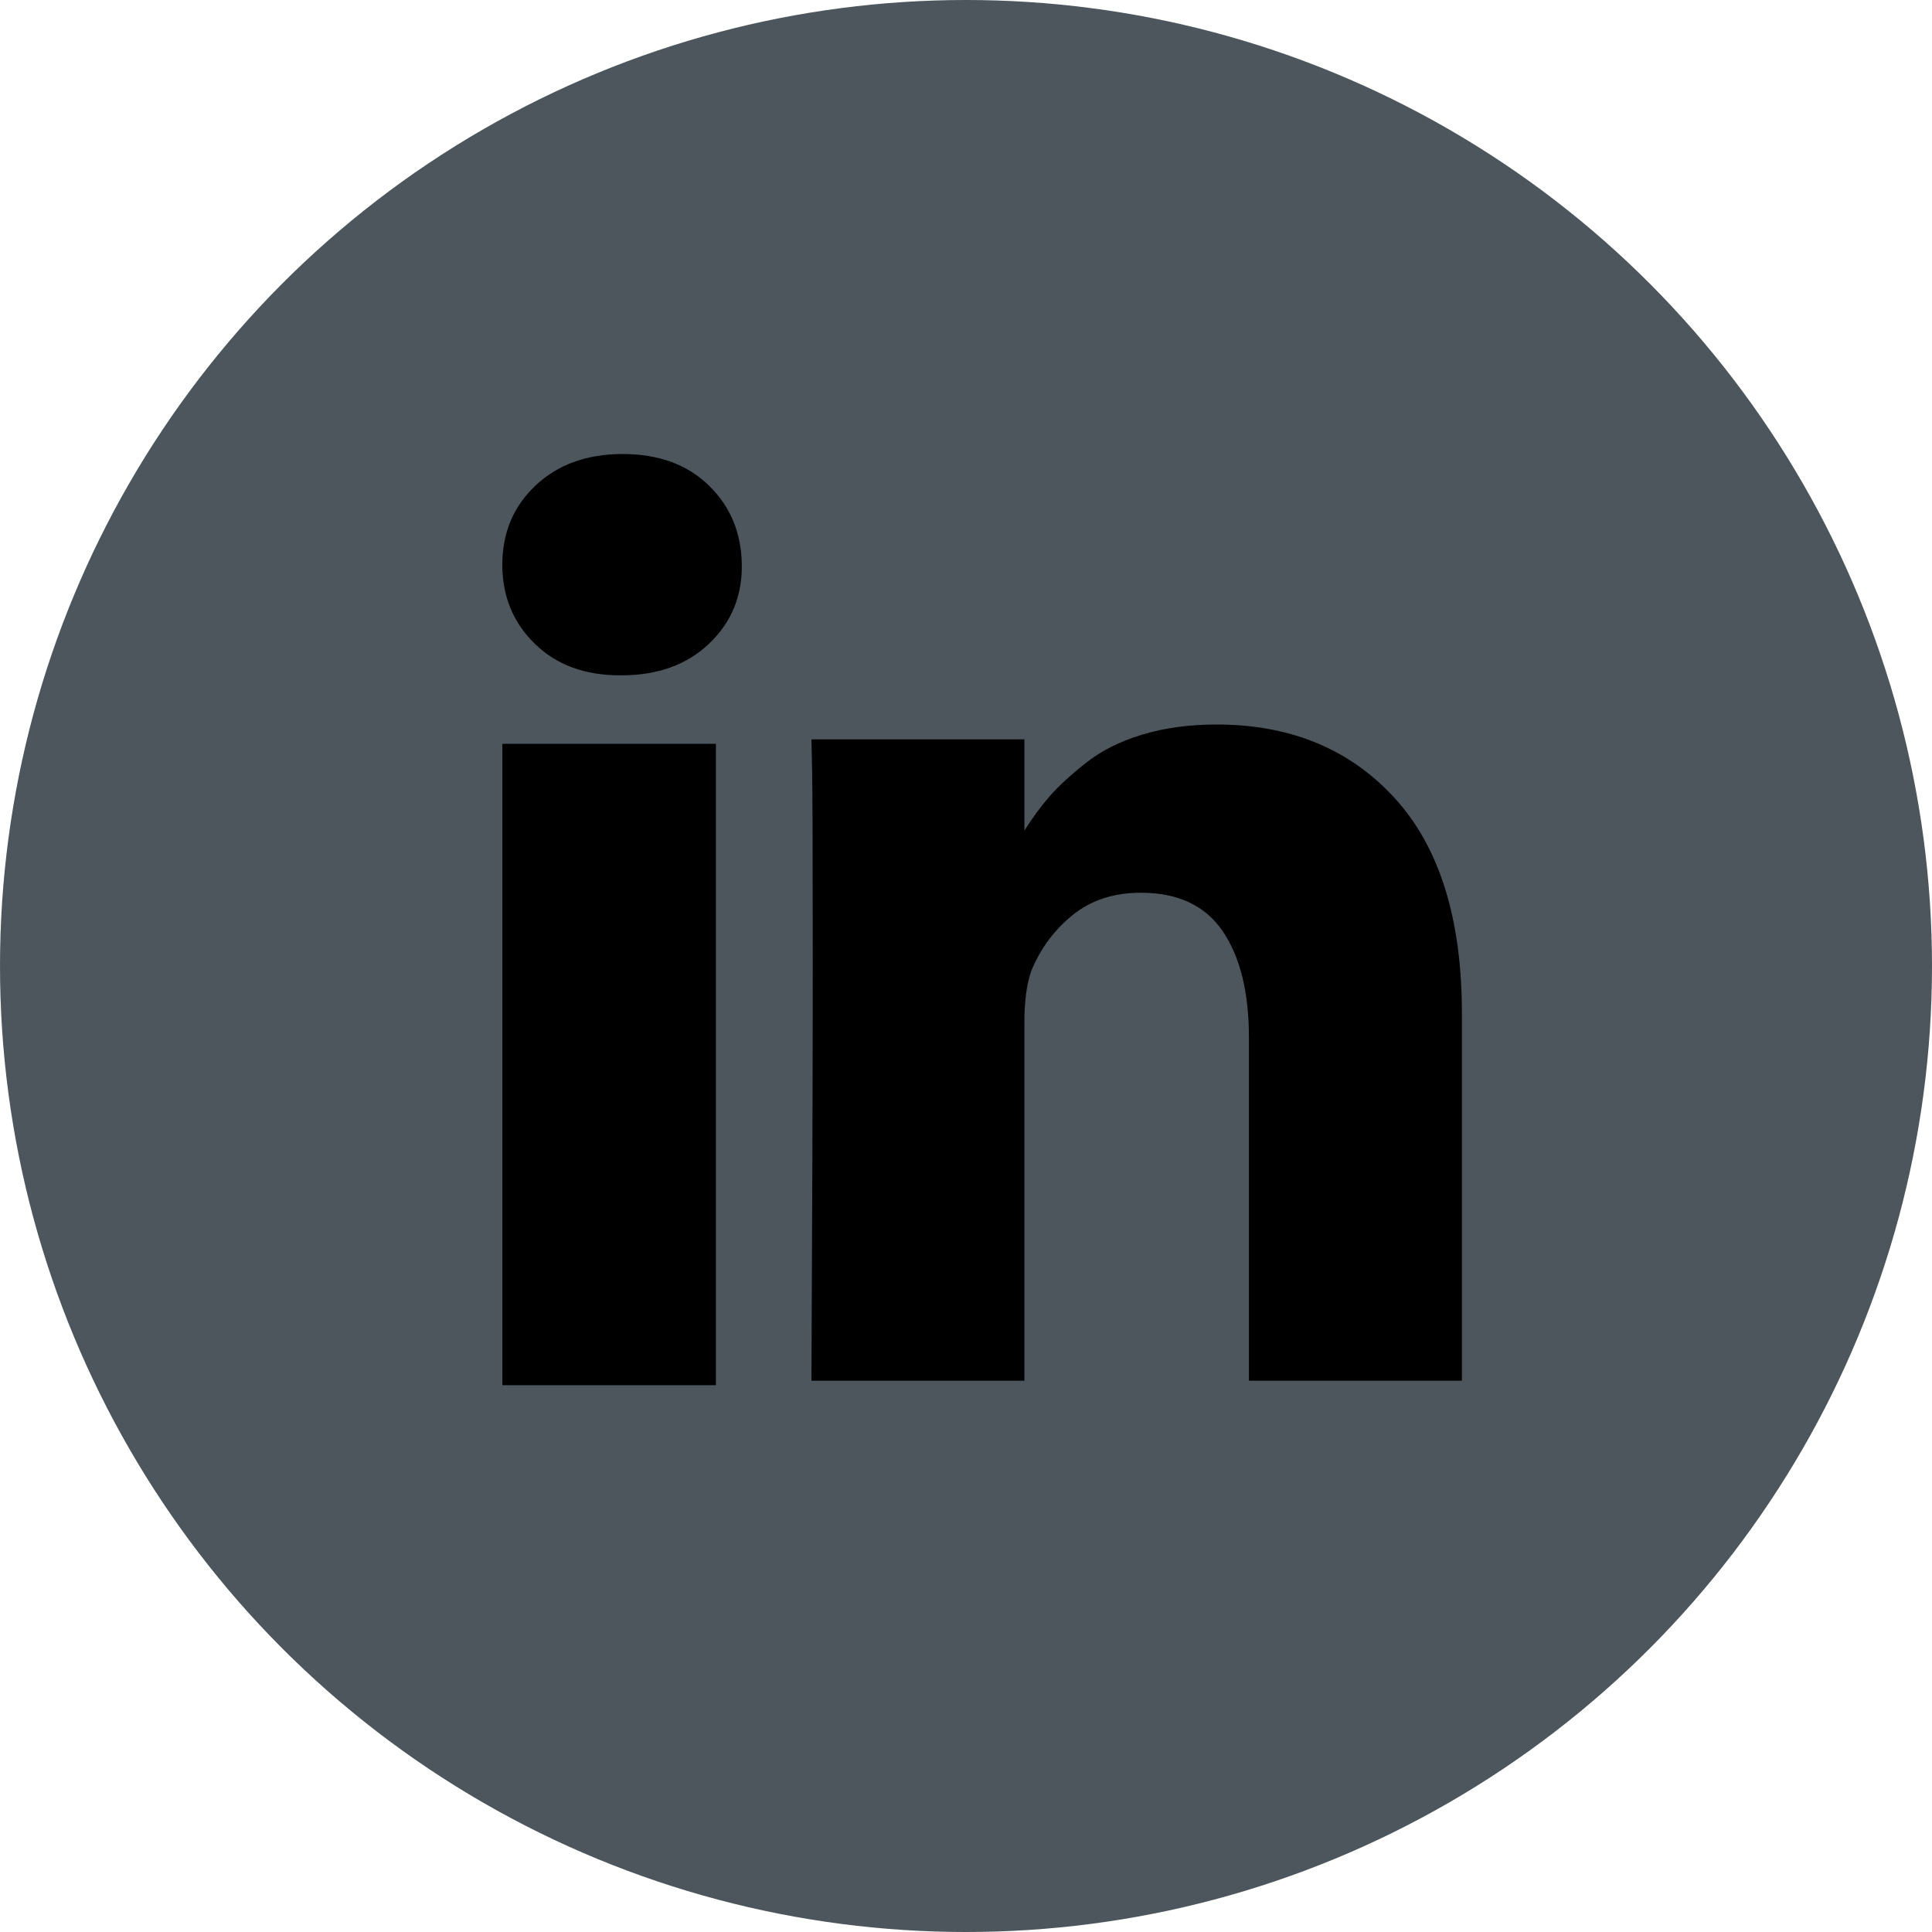 <?xml version="1.0" encoding="UTF-8"?>
<svg width="40px" height="40px" viewBox="0 0 40 40" version="1.1" xmlns="http://www.w3.org/2000/svg" xmlns:xlink="http://www.w3.org/1999/xlink">
    <title>linkedin</title>
    <defs>
        <filter id="filter-1">
            <feColorMatrix in="SourceGraphic" type="matrix" values="0 0 0 0 1 0 0 0 0 1 0 0 0 0 1 0 0 0 1 0"></feColorMatrix>
        </filter>
    </defs>
    <g id="Almac-Webinar-Hub" stroke="none" stroke-width="1" fill="none" fill-rule="evenodd">
        <g id="Almac-Hub/Webinar-Event-page-Panelist" transform="translate(-1119, -1761)">
            <g id="Group-2" transform="translate(1023, 1761)">
                <g id="linkedin" transform="translate(96, 0)">
                    <circle id="Oval-4-Copy-2" fill="#4C565C" cx="20" cy="20" r="20"></circle>
                    <g id="icons/social/linkedin" transform="translate(8, 7)" filter="url(#filter-1)">
                        <g>
                            <polygon id="Rectangle-path" fill="#000000" fill-rule="nonzero" points="2.4 8.4 6.822 8.4 6.822 21.679 2.4 21.679"></polygon>
                            <path d="M20.873,9.521 C19.944,8.507 18.716,8 17.188,8 C16.626,8 16.114,8.069 15.654,8.208 C15.194,8.346 14.805,8.54 14.488,8.791 C14.171,9.041 13.919,9.273 13.731,9.487 C13.553,9.691 13.379,9.928 13.209,10.196 L13.209,8.308 L8.8,8.308 L8.814,8.951 C8.823,9.38 8.827,10.702 8.827,12.917 C8.827,15.133 8.818,18.022 8.8,21.587 L13.209,21.587 L13.209,14.177 C13.209,13.721 13.257,13.36 13.356,13.091 C13.544,12.636 13.827,12.254 14.207,11.946 C14.587,11.637 15.058,11.483 15.621,11.483 C16.389,11.483 16.954,11.749 17.316,12.281 C17.677,12.812 17.858,13.547 17.858,14.485 L17.858,21.586 L22.267,21.586 L22.267,13.976 C22.266,12.02 21.802,10.535 20.873,9.521 Z" id="Shape" fill="#000000" fill-rule="nonzero"></path>
                            <path d="M4.892,2.4 C4.151,2.4 3.55,2.617 3.09,3.05 C2.63,3.483 2.4,4.03 2.4,4.691 C2.4,5.343 2.623,5.888 3.07,6.326 C3.516,6.764 4.106,6.982 4.839,6.982 L4.865,6.982 C5.616,6.982 6.221,6.764 6.681,6.326 C7.141,5.888 7.367,5.343 7.358,4.691 C7.349,4.03 7.121,3.483 6.674,3.05 C6.228,2.617 5.634,2.4 4.892,2.4 Z" id="Shape" fill="#000000" fill-rule="nonzero"></path>
                        </g>
                    </g>
                </g>
            </g>
        </g>
    </g>
</svg>